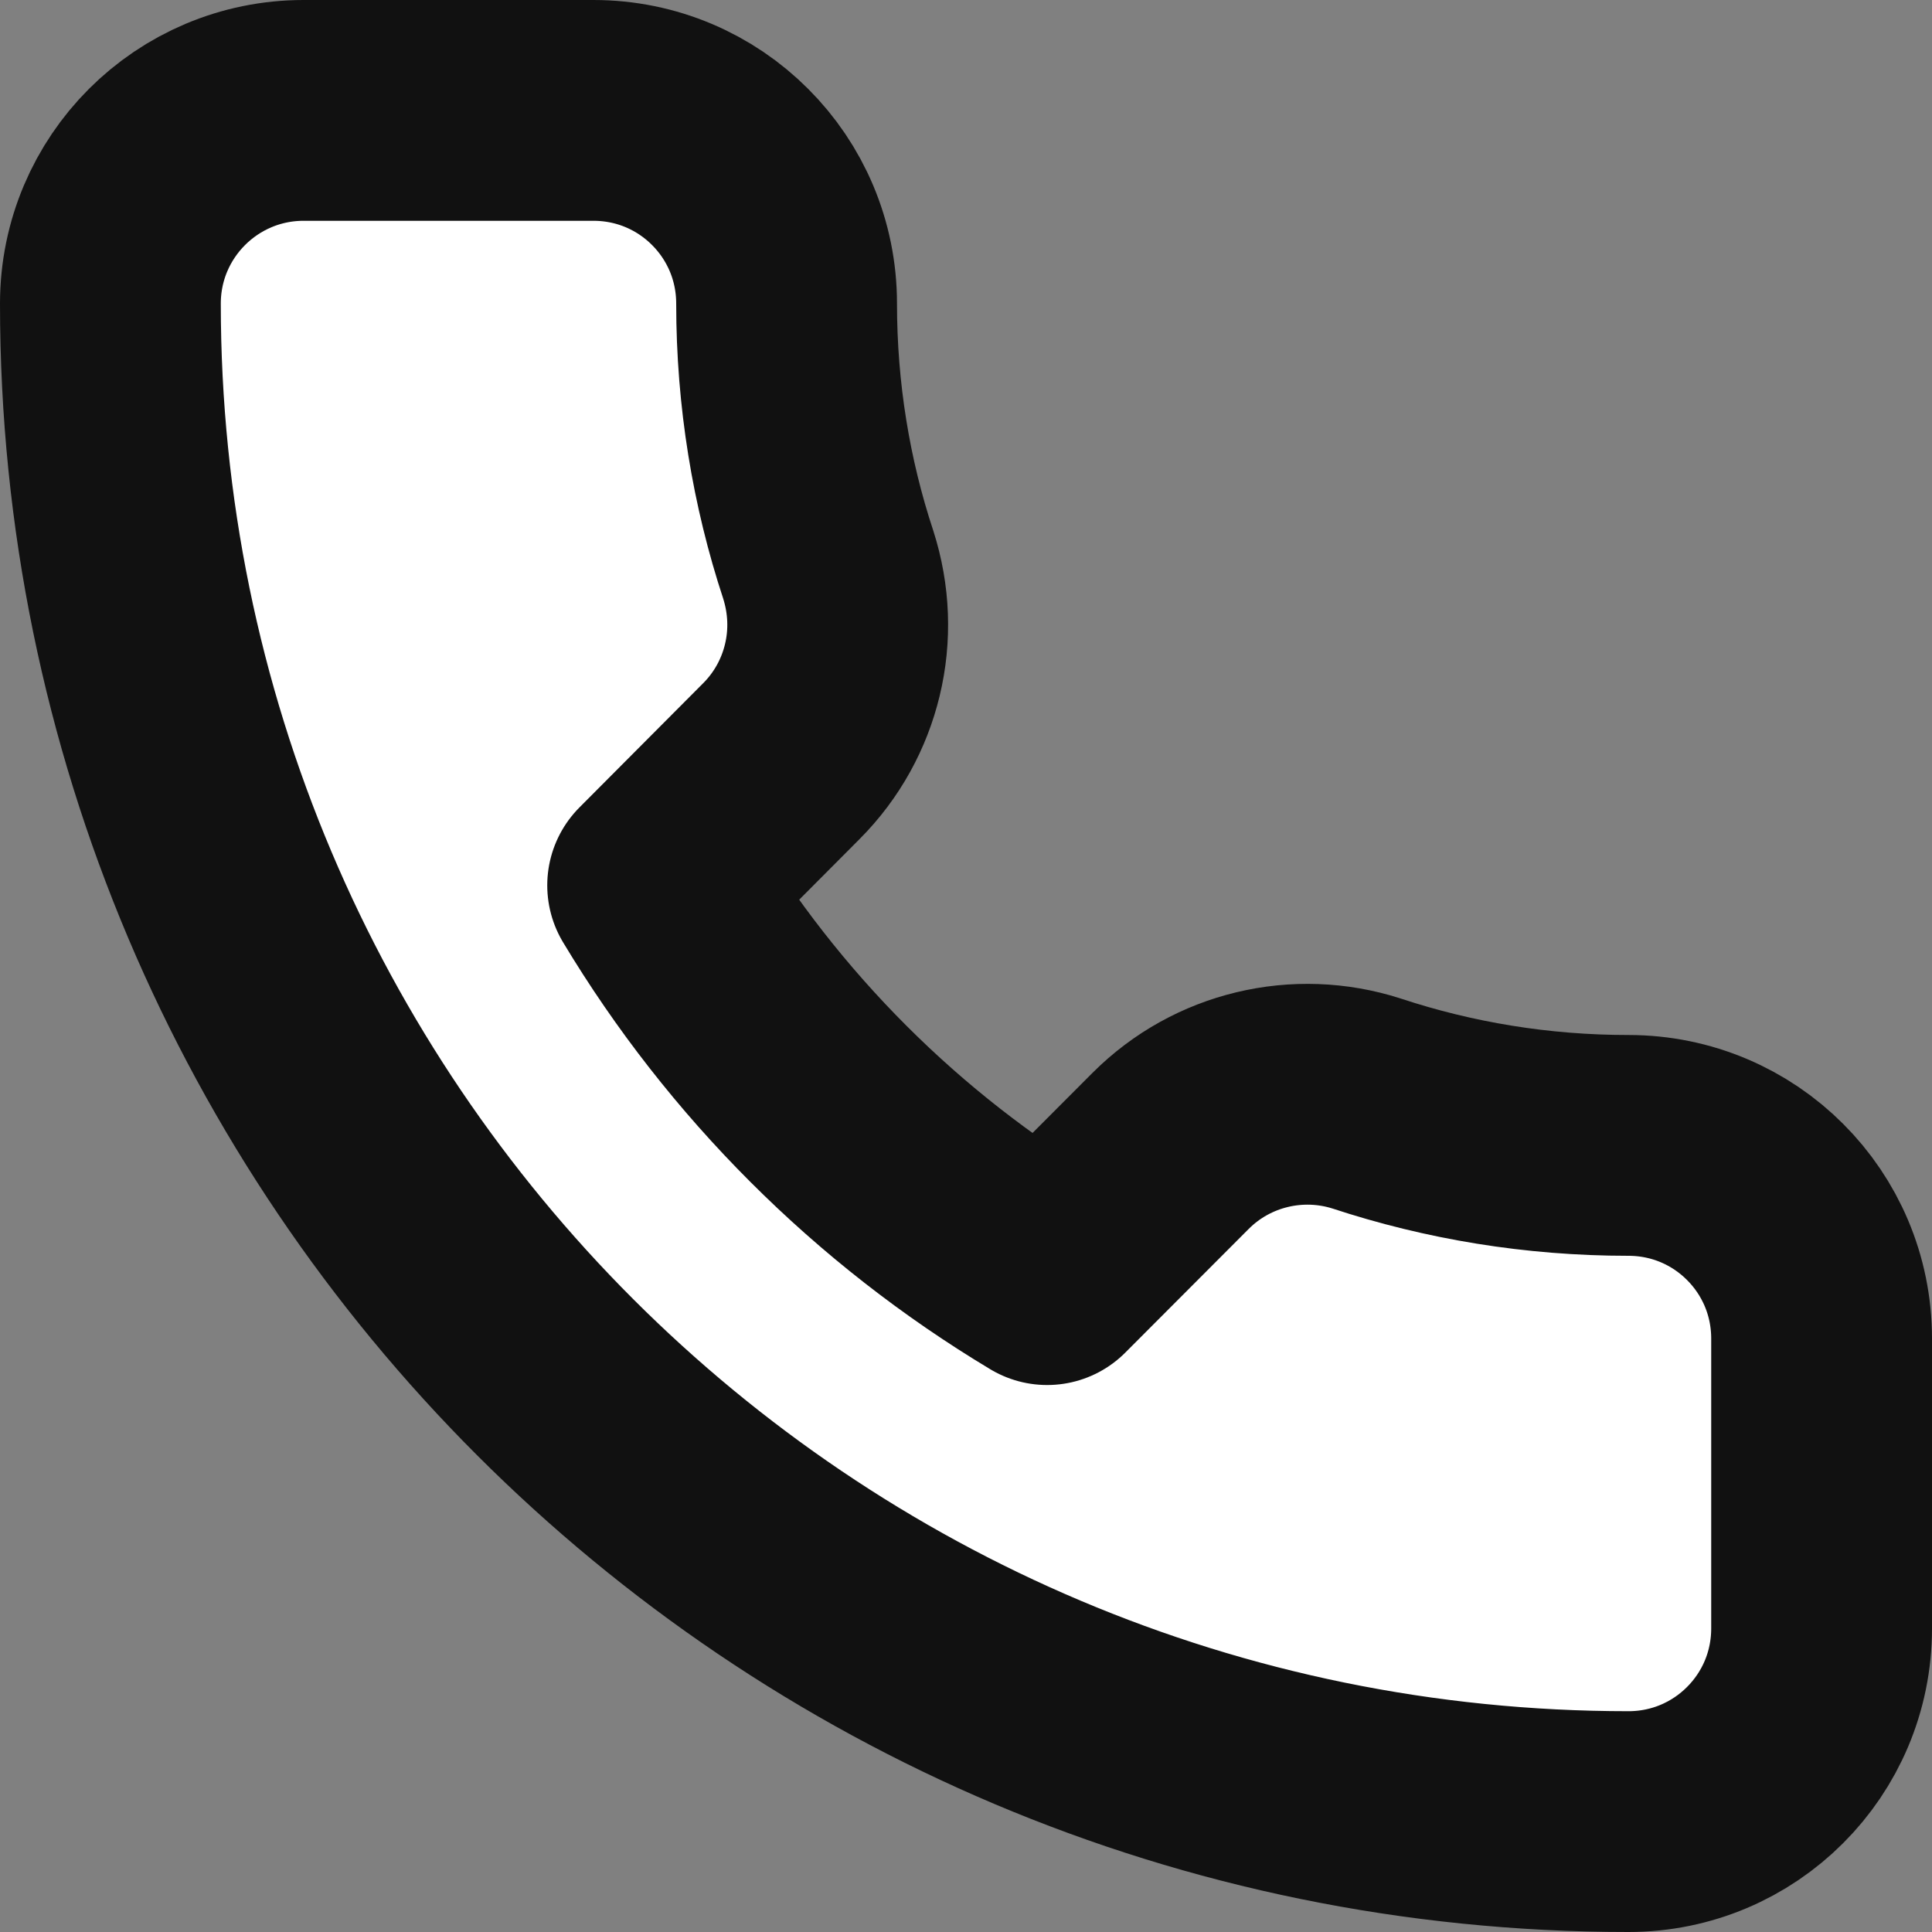 <?xml version="1.0" encoding="UTF-8"?>
<svg width="35px" height="35px" viewBox="0 0 35 35" version="1.1" xmlns="http://www.w3.org/2000/svg" xmlns:xlink="http://www.w3.org/1999/xlink">
    <rect x="0" y="0" width="35" height="35" fill="#808080" stroke="none"/>
    <!-- Generator: Sketch 62 (91390) - https://sketch.com -->
    <title>ic_call_48px</title>
    <desc>Created with Sketch.</desc>
    <g id="Page-1" stroke="none" stroke-width="1" fill="none" fill-rule="evenodd" stroke-linecap="round" stroke-linejoin="round">
        <g id="v17" transform="translate(-576, -11060)" fill="#FFFFFF" stroke="#111111" stroke-width="4">
            <g id="call-out" transform="translate(-16, 10605)">
                <g id="blocks" transform="translate(156, 419)">
                    <g id="call" transform="translate(400, 0)">
                        <g id="Group-35" transform="translate(40, 40)">
                            <g id="ic_call_48px">
                                <path d="M25.5,29 C17.905,29 11.03,25.922 6.054,20.946 C1.078,15.97 -2,9.095 -2,1.5 C-2,0.531 -1.607,-0.343 -0.975,-0.975 C-0.341,-1.609 0.536,-2 1.5,-2 L6.75,-2 C7.721,-2 8.595,-1.608 9.226,-0.976 C9.858,-0.345 10.25,0.529 10.25,1.5 C10.25,3.149 10.514,4.744 11.004,6.228 C11.206,6.859 11.229,7.516 11.078,8.14 C10.932,8.745 10.624,9.319 10.155,9.789 L7.914,12.039 C9.649,14.928 12.078,17.356 14.97,19.091 L17.208,16.848 C17.681,16.376 18.255,16.068 18.86,15.922 C19.484,15.771 20.141,15.794 20.753,15.99 C22.256,16.486 23.851,16.75 25.5,16.75 C26.471,16.75 27.345,17.142 27.976,17.774 C28.608,18.405 29,19.279 29,20.25 L29,25.5 C29,26.471 28.608,27.345 27.976,27.976 C27.345,28.608 26.471,29 25.5,29 Z" id="Path"></path>
                            </g>
                        </g>
                    </g>
                </g>
            </g>
        </g>
    </g>
</svg>